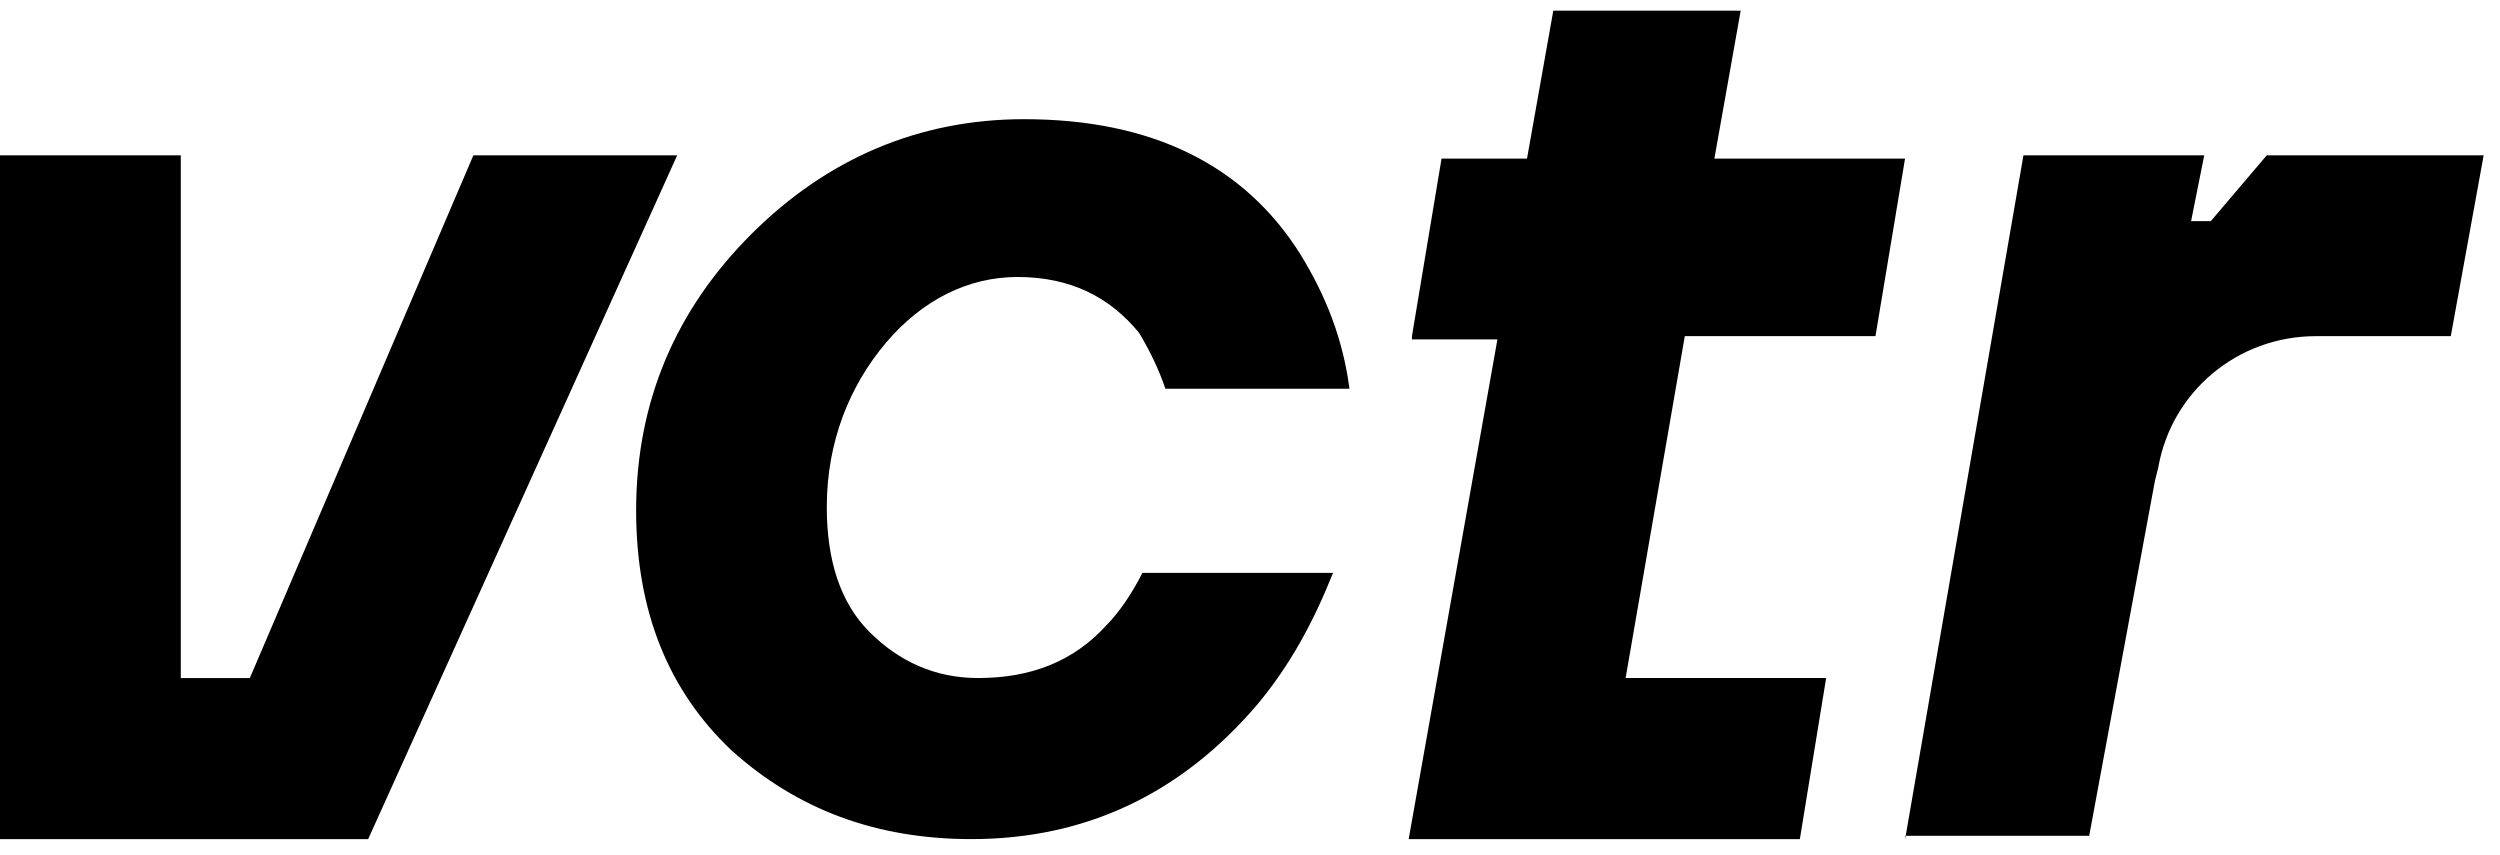 <svg width="117" height="40" viewBox="0 0 117 40" fill="none" xmlns="http://www.w3.org/2000/svg">
<g clip-path="url(#clip0_762_12391)">
<path d="M47.926 5.578C53.925 5.578 58.233 7.732 60.849 11.886C62.079 13.886 62.849 15.886 63.156 18.193H54.541C54.233 17.27 53.771 16.347 53.31 15.578C51.925 13.886 50.079 12.963 47.617 12.963C45.31 12.963 43.156 14.04 41.464 16.04C39.772 18.04 38.694 20.655 38.694 23.732C38.694 26.194 39.31 28.194 40.694 29.578C42.079 30.963 43.772 31.732 45.772 31.732C48.233 31.732 50.233 30.963 51.772 29.27C52.387 28.655 53.002 27.733 53.464 26.81H62.387C61.464 29.117 60.387 31.117 58.849 32.963C55.31 37.117 50.848 39.27 45.464 39.27C41.002 39.27 37.31 37.886 34.233 35.117C31.31 32.348 29.771 28.655 29.771 23.886C29.772 18.809 31.618 14.501 35.156 10.963C38.695 7.425 43.003 5.578 47.926 5.578Z" fill="black"/>
<path d="M89.158 39.27V39.115H89.186L89.158 39.27Z" fill="black"/>
<path d="M8.461 31.732H11.692L22.153 7.271H31.692L17.23 39.27H0V7.271H8.461V31.732Z" fill="black"/>
<path d="M80.233 7.423H89.156L87.772 15.731H78.849L76.079 31.731H85.464L84.233 39.27H65.926L70.079 15.885H66.079V15.731L67.464 7.423H71.464L72.694 0.5H81.464L80.233 7.423Z" fill="black"/>
<path d="M103.158 7.271L102.543 10.348H103.466L106.082 7.271H116.235L114.697 15.732H108.39C104.697 15.732 101.62 18.348 101.005 21.887L100.851 22.502L97.774 39.117H89.186L94.697 7.271H103.158Z" fill="black"/>
</g>
<defs>
<clipPath id="clip0_762_12391">
<rect width="117" height="39" fill="white" transform="translate(0 0.5)"/>
</clipPath>
</defs>
</svg>
